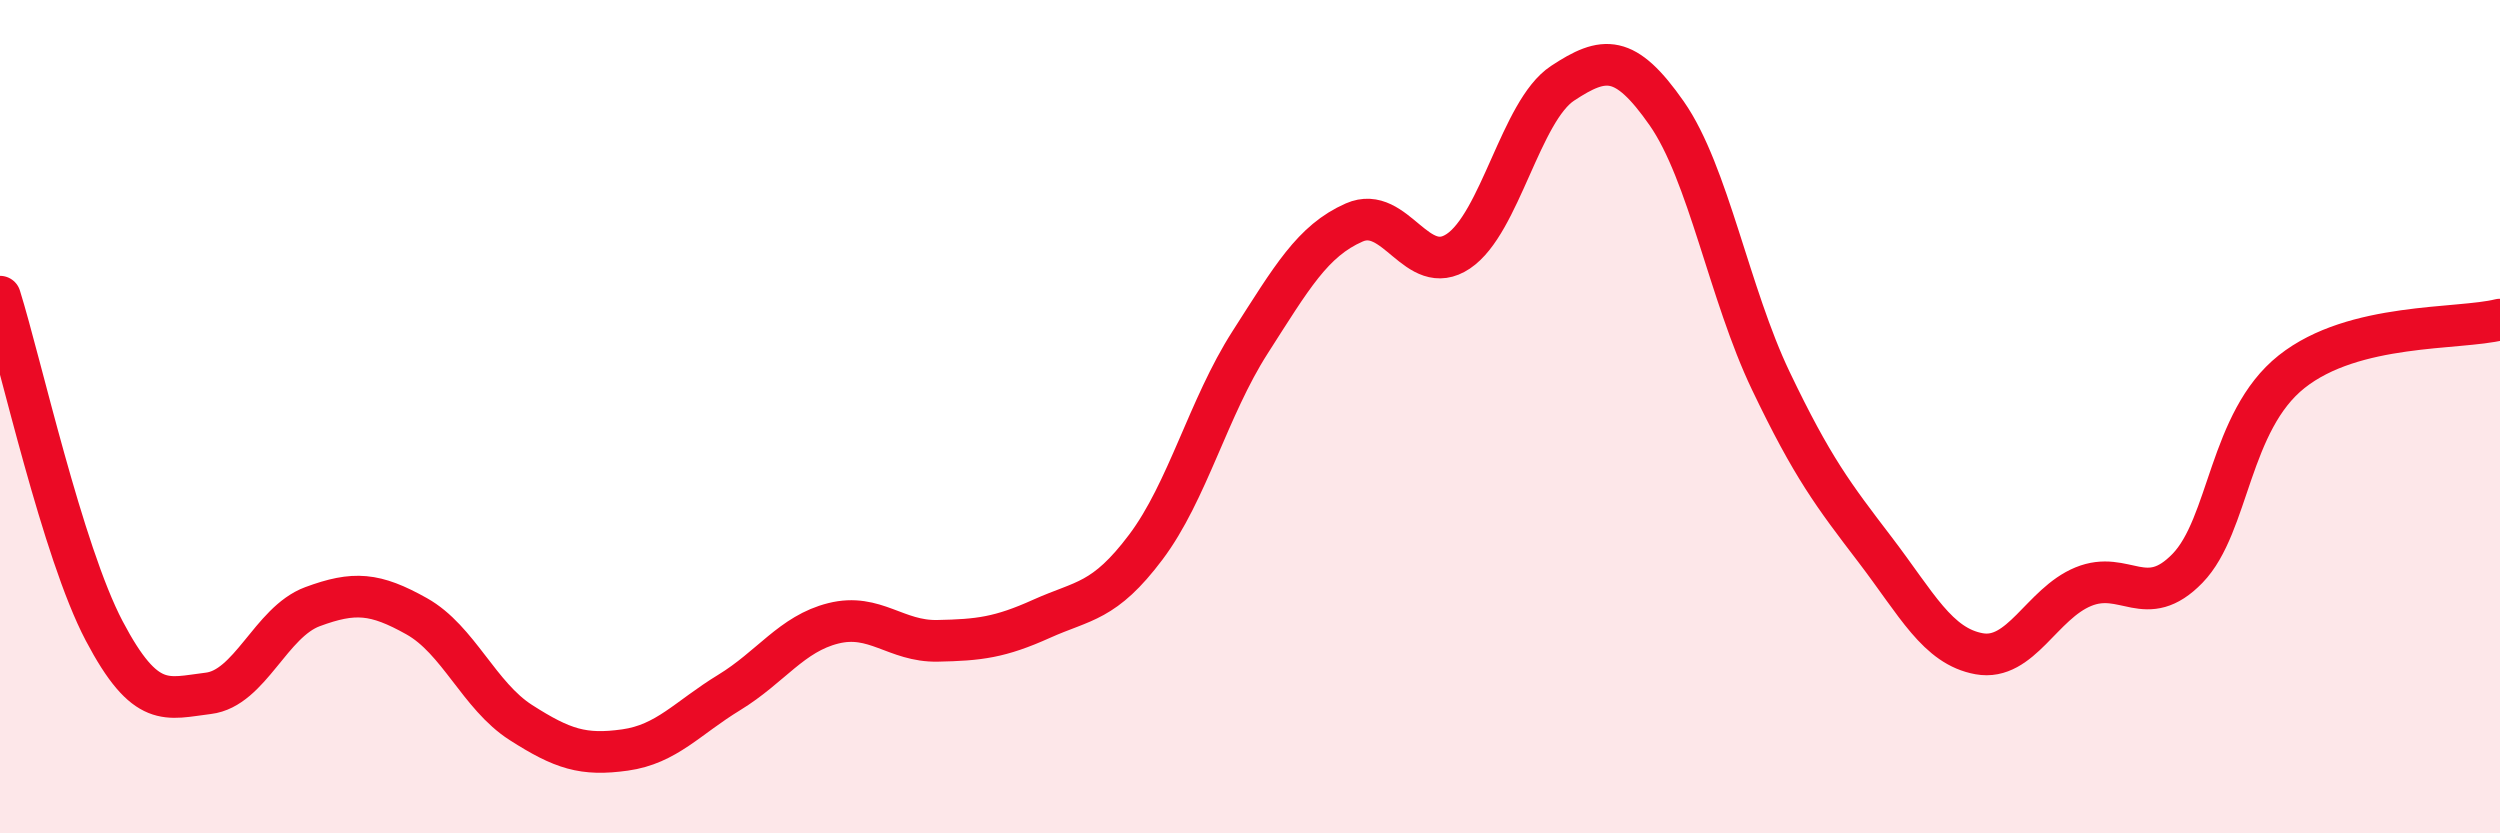 
    <svg width="60" height="20" viewBox="0 0 60 20" xmlns="http://www.w3.org/2000/svg">
      <path
        d="M 0,7.12 C 0.5,8.72 1.5,13.24 2.5,15.14 C 3.5,17.04 4,16.76 5,16.64 C 6,16.52 6.5,14.93 7.5,14.56 C 8.5,14.19 9,14.23 10,14.79 C 11,15.35 11.5,16.7 12.5,17.34 C 13.5,17.98 14,18.14 15,18 C 16,17.86 16.5,17.23 17.5,16.62 C 18.5,16.01 19,15.21 20,14.96 C 21,14.71 21.5,15.4 22.5,15.38 C 23.5,15.36 24,15.3 25,14.85 C 26,14.4 26.5,14.46 27.5,13.13 C 28.5,11.8 29,9.78 30,8.22 C 31,6.66 31.5,5.78 32.5,5.34 C 33.5,4.9 34,6.7 35,6.03 C 36,5.36 36.5,2.66 37.5,2 C 38.5,1.34 39,1.29 40,2.72 C 41,4.15 41.5,7.05 42.5,9.14 C 43.5,11.23 44,11.88 45,13.19 C 46,14.5 46.5,15.51 47.5,15.69 C 48.5,15.87 49,14.49 50,14.08 C 51,13.67 51.5,14.67 52.5,13.64 C 53.5,12.61 53.5,10.11 55,8.92 C 56.5,7.73 59,7.92 60,7.67L60 20L0 20Z"
        fill="#EB0A25"
        opacity="0.1"
        stroke-linecap="round"
        stroke-linejoin="round"
      />
      <path
        d="M 0,7.12 C 0.5,8.72 1.5,13.24 2.5,15.14 C 3.5,17.04 4,16.76 5,16.64 C 6,16.52 6.5,14.93 7.5,14.56 C 8.5,14.19 9,14.23 10,14.79 C 11,15.35 11.5,16.7 12.5,17.34 C 13.5,17.98 14,18.14 15,18 C 16,17.86 16.5,17.23 17.5,16.62 C 18.5,16.01 19,15.21 20,14.96 C 21,14.71 21.5,15.4 22.5,15.38 C 23.5,15.36 24,15.3 25,14.85 C 26,14.4 26.5,14.46 27.5,13.13 C 28.5,11.8 29,9.78 30,8.22 C 31,6.66 31.5,5.78 32.5,5.34 C 33.5,4.9 34,6.7 35,6.03 C 36,5.36 36.5,2.66 37.5,2 C 38.5,1.34 39,1.29 40,2.72 C 41,4.15 41.5,7.05 42.5,9.14 C 43.5,11.23 44,11.88 45,13.19 C 46,14.5 46.5,15.51 47.5,15.69 C 48.5,15.87 49,14.49 50,14.08 C 51,13.67 51.5,14.67 52.5,13.64 C 53.5,12.61 53.5,10.11 55,8.92 C 56.5,7.73 59,7.92 60,7.67"
        stroke="#EB0A25"
        stroke-width="1"
        fill="none"
        stroke-linecap="round"
        stroke-linejoin="round"
      />
    </svg>
  